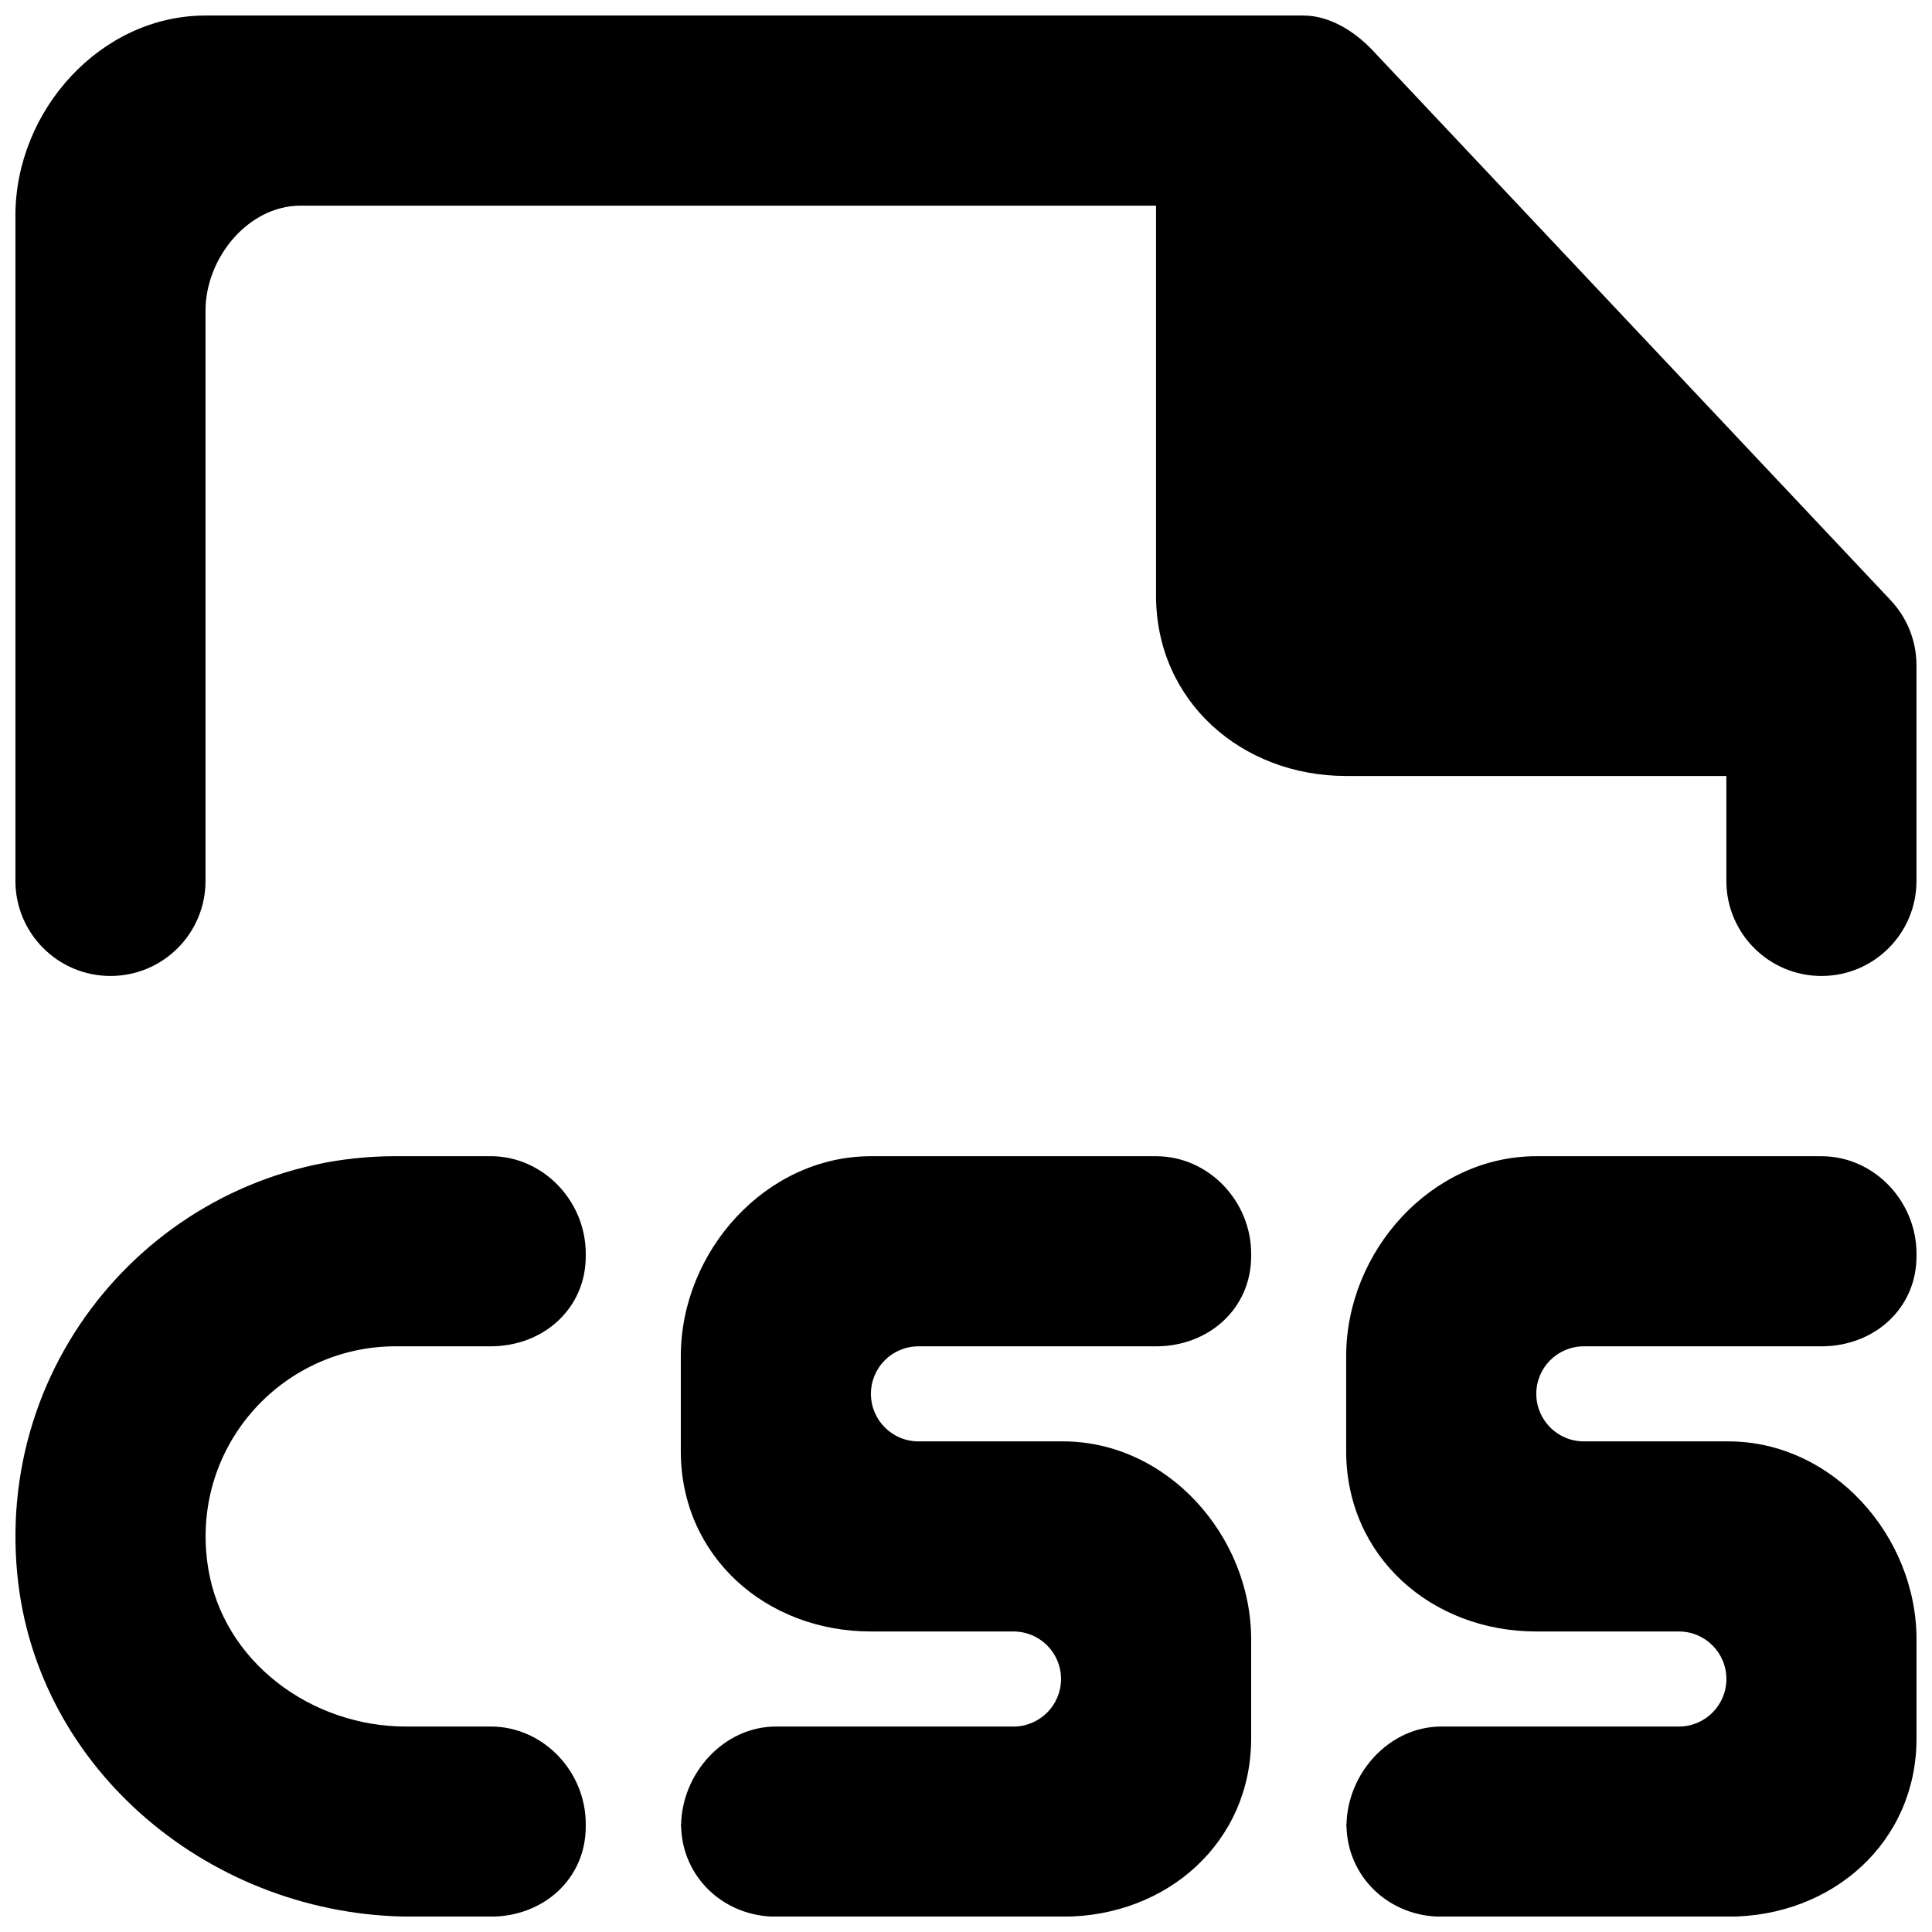 <?xml version="1.0" encoding="UTF-8"?>
<!-- Uploaded to: ICON Repo, www.svgrepo.com, Generator: ICON Repo Mixer Tools -->
<svg width="800px" height="800px" version="1.1" viewBox="144 144 512 512" xmlns="http://www.w3.org/2000/svg">
 <defs>
  <clipPath id="a">
   <path d="m148.09 148.09h503.81v503.81h-503.81z"/>
  </clipPath>
 </defs>
 <g clip-path="url(#a)">
  <path d="m644.97 302.99-137.29-145.73c-4.762-5.012-11.363-9.145-18.266-9.145h-290.95c-27.809 0-50.379 25.191-50.379 53.004v176.33c0 13.906 11.285 25.191 25.188 25.191 13.934 0 25.191-11.285 25.191-25.191v-151.14c0-13.902 11.285-27.809 25.191-27.809h226.71v103.38c0 27.836 22.57 47.762 50.379 47.762h100.76v27.809c0 13.906 11.285 25.191 25.191 25.191 13.93 0 25.191-11.285 25.191-25.191v-57.105c0-6.477-2.469-12.672-6.926-17.359zm-18.266 147.42h-75.57c-27.812 0-50.383 25.188-50.383 53v25.191c0 27.832 22.57 47.758 50.383 47.758h37.785c6.953 0 12.594 5.617 12.594 12.598 0 6.953-5.641 12.594-12.594 12.594h-62.977c-13.777 0-24.938 12.395-25.113 26.172 0.176 13.73 11.336 24.211 25.113 24.211h76.102c27.531 0 49.852-19.699 49.852-47.234v-26.246c0-27.535-22.32-52.473-49.852-52.473h-38.316c-6.953 0-12.594-5.644-12.594-12.598 0-6.977 5.641-12.594 12.594-12.594h62.977c13.93 0 25.191-9.977 25.191-23.879v-0.656c0-13.93-11.262-25.844-25.191-25.844zm-125.95 177.64c0-0.125 0.078-0.227 0.078-0.328 0-0.125-0.078-0.227-0.078-0.324zm-50.379-177.64h-75.57c-27.812 0-50.383 25.188-50.383 53v25.191c0 27.832 22.57 47.758 50.383 47.758h37.785c6.953 0 12.594 5.617 12.594 12.598 0 6.953-5.641 12.594-12.594 12.594h-62.977c-13.781 0-24.938 12.395-25.117 26.172 0.18 13.73 11.336 24.211 25.117 24.211h76.102c27.531 0 49.852-19.699 49.852-47.234v-26.246c0-27.535-22.32-52.473-49.852-52.473h-38.316c-6.953 0-12.594-5.644-12.594-12.598 0-6.977 5.641-12.594 12.594-12.594h62.977c13.93 0 25.191-9.977 25.191-23.879v-0.656c0-13.93-11.262-25.844-25.191-25.844zm-125.95 177.64c0-0.125 0.074-0.227 0.074-0.328 0-0.125-0.074-0.227-0.074-0.324zm-25.191-151.8v0.656c0 13.902-11.258 23.879-25.188 23.879h-25.191c-30.582 0-54.816 27.258-49.676 58.82 4.004 24.789 27.281 41.941 52.371 41.941h22.496c13.93 0 25.188 11.914 25.188 25.848v0.652c0 13.906-11.258 23.883-25.188 23.883h-20.859c-52.625 0-99.629-38.492-104.62-90.887-5.719-60.082 41.363-110.64 100.29-110.64h25.191c13.93 0 25.188 11.914 25.188 25.844z" fill-rule="evenodd"/>
 </g>
</svg>